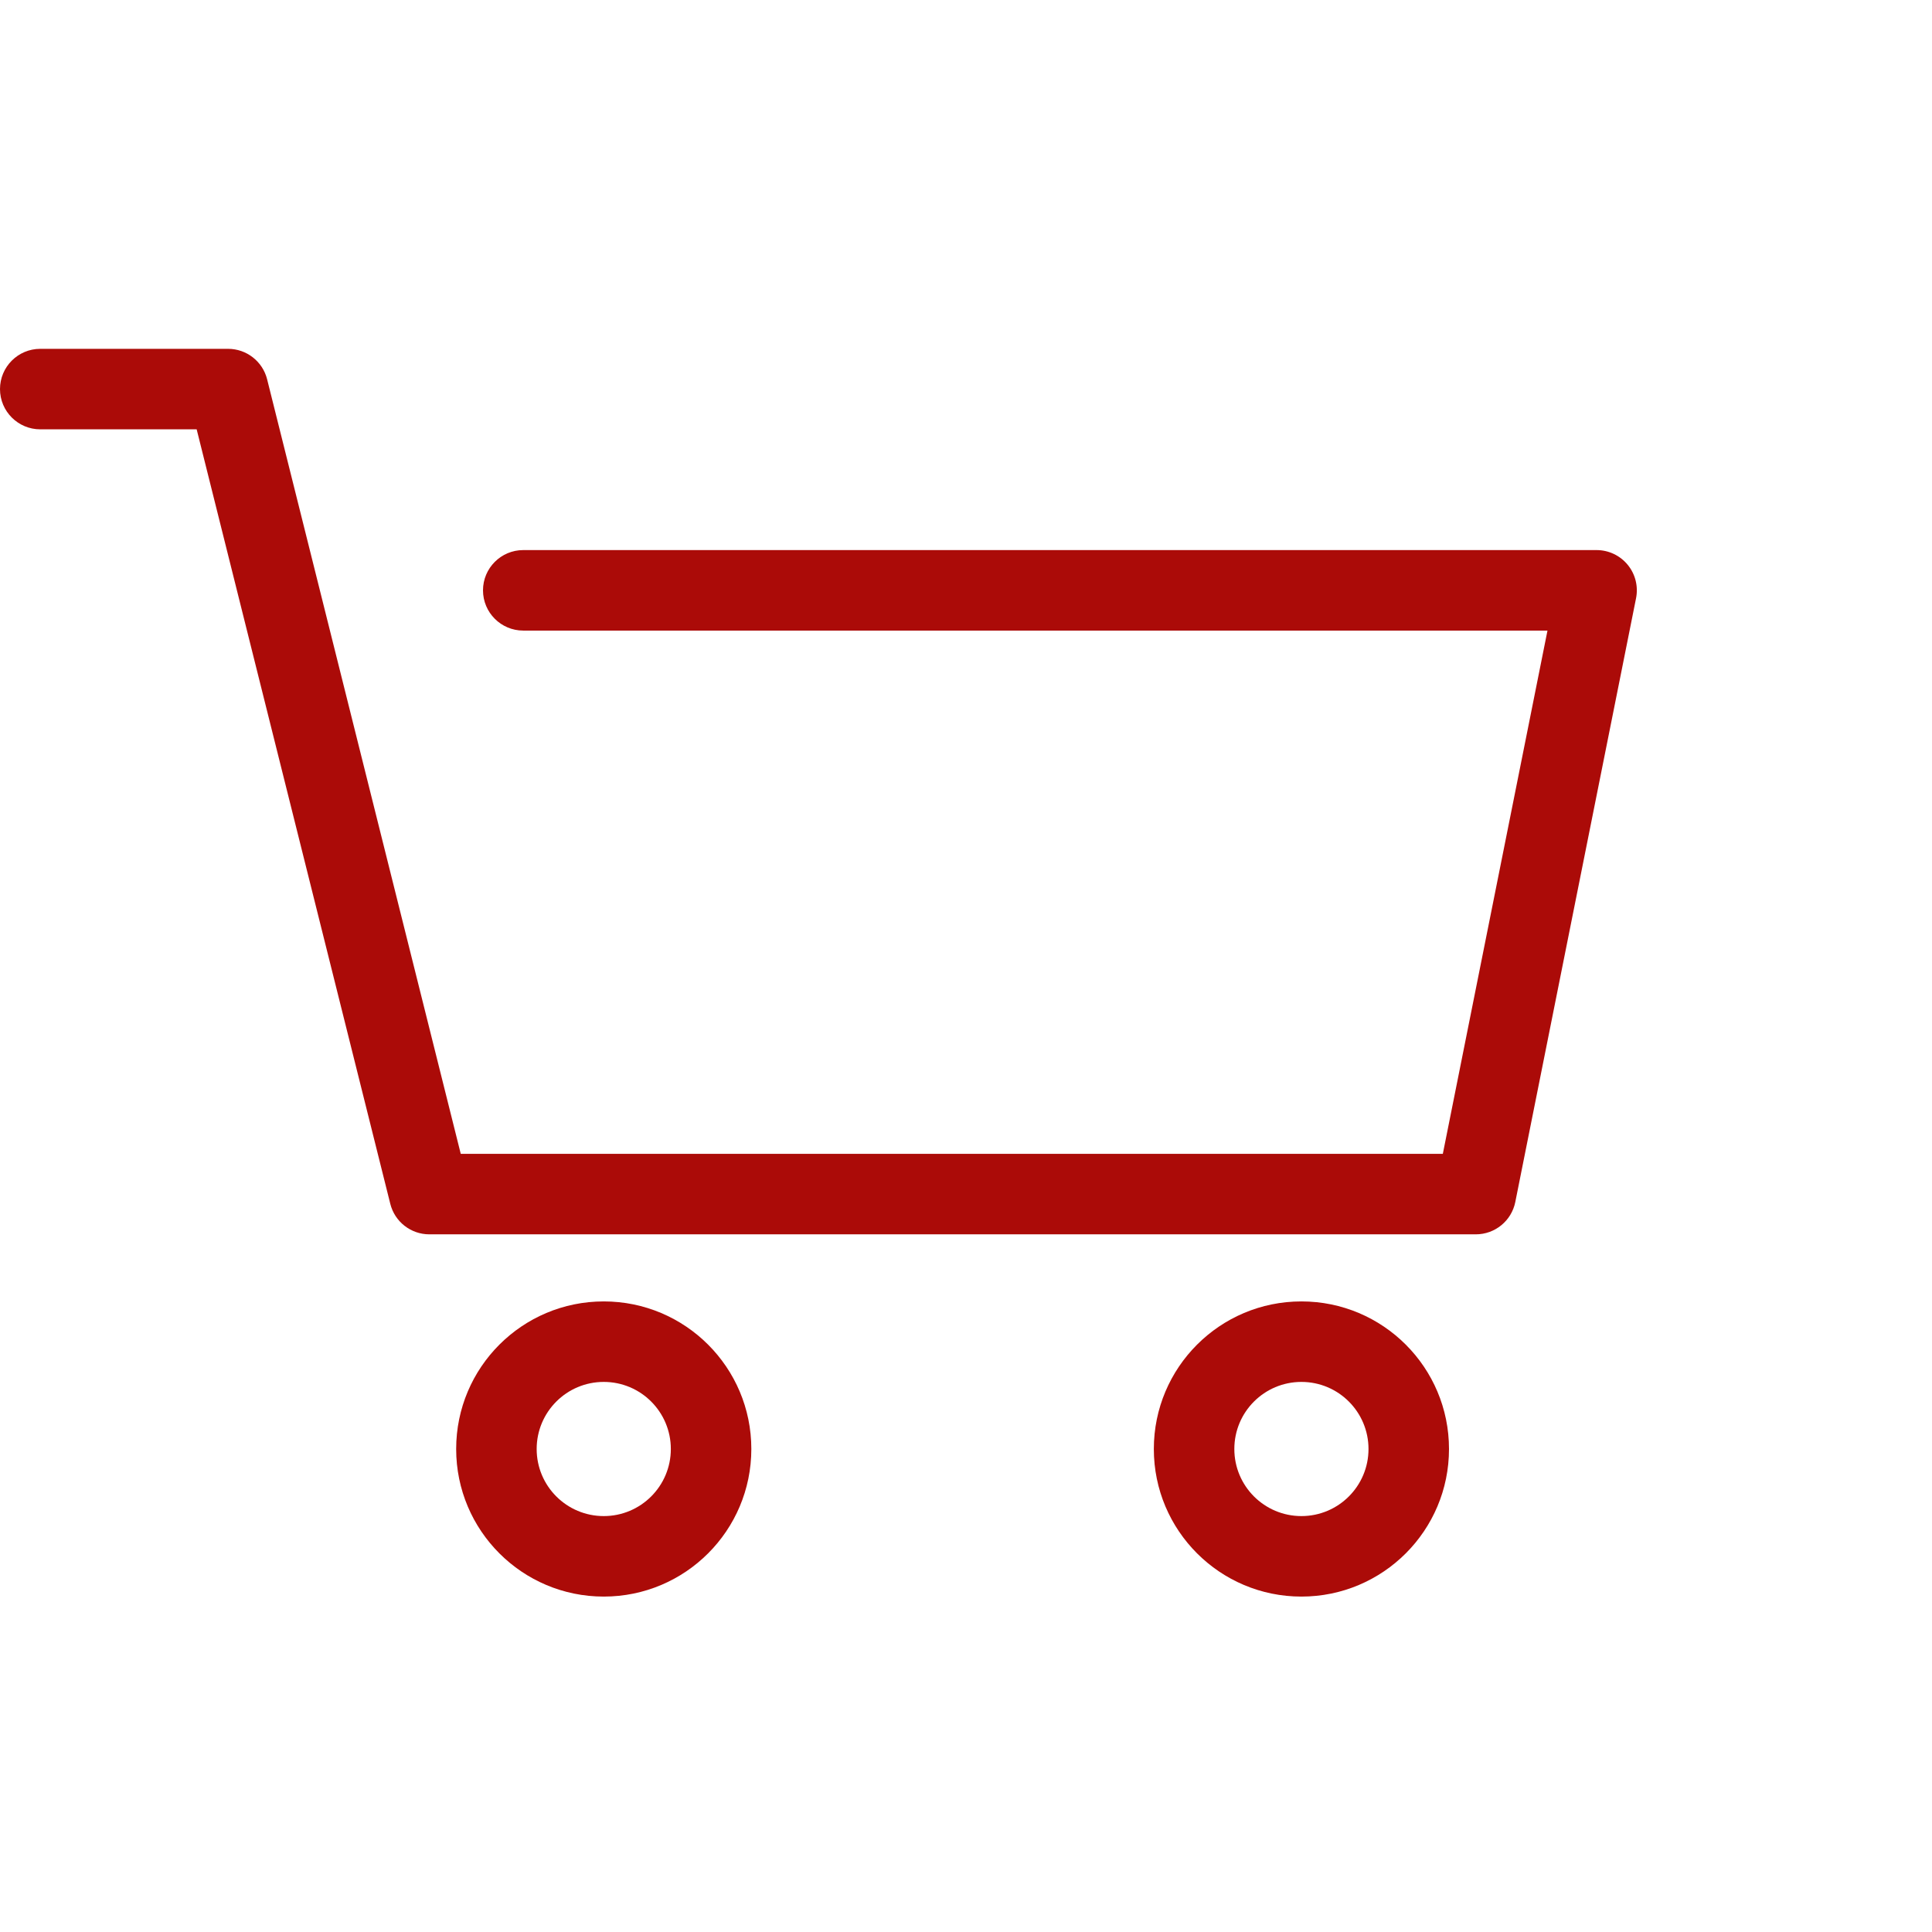 <svg width="72" height="72" viewBox="0 0 72 72" fill="none" xmlns="http://www.w3.org/2000/svg">
<path fill-rule="evenodd" clip-rule="evenodd" d="M22.5 48.5C19.462 48.5 17 50.962 17 54C17 57.038 19.462 59.5 22.5 59.5C25.538 59.5 28 57.038 28 54C28 50.962 25.538 48.5 22.5 48.5ZM22.5 51.5C21.119 51.5 20 52.619 20 54C20 55.381 21.119 56.5 22.5 56.5C23.881 56.5 25 55.381 25 54C25 52.619 23.881 51.5 22.5 51.5Z" fill="#AB0B08"/>
<path fill-rule="evenodd" clip-rule="evenodd" d="M48.5 48.5C45.462 48.5 43 50.962 43 54C43 57.038 45.462 59.5 48.5 59.5C51.538 59.5 54 57.038 54 54C54 50.962 51.538 48.5 48.5 48.5ZM48.5 51.5C47.119 51.5 46 52.619 46 54C46 55.381 47.119 56.5 48.5 56.5C49.881 56.5 51 55.381 51 54C51 52.619 49.881 51.5 48.5 51.5Z" fill="#AB0B08"/>
<path fill-rule="evenodd" clip-rule="evenodd" d="M0 14.5C0 13.672 0.672 13 1.5 13H8.5C9.188 13 9.788 13.468 9.955 14.136L17.171 43H53.77L57.67 23.5H19.5C18.672 23.5 18 22.828 18 22C18 21.172 18.672 20.5 19.5 20.5H59.5C59.949 20.5 60.375 20.701 60.66 21.049C60.945 21.396 61.059 21.854 60.971 22.294L56.471 44.794C56.331 45.495 55.715 46 55 46H16C15.312 46 14.712 45.532 14.545 44.864L7.329 16H1.5C0.672 16 0 15.328 0 14.5Z" fill="#AB0B08"/>
</svg>
